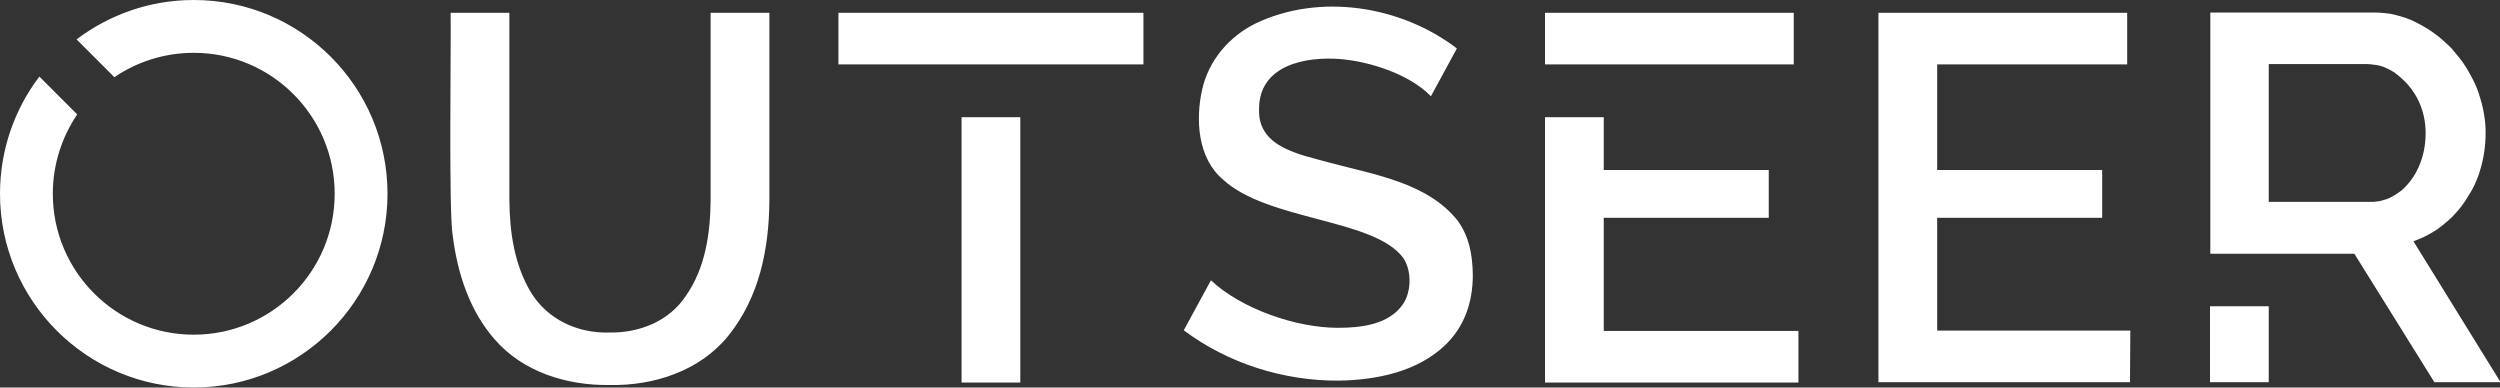 <?xml version="1.0" encoding="utf-8"?>
<!-- Generator: Adobe Illustrator 27.8.1, SVG Export Plug-In . SVG Version: 6.00 Build 0)  -->
<svg version="1.1" id="Layer_1" xmlns="http://www.w3.org/2000/svg" xmlns:xlink="http://www.w3.org/1999/xlink" x="0px" y="0px"
	 viewBox="0 0 800 124" style="enable-background:new 0 0 800 124;" xml:space="preserve">
<rect x="0" y="0" width="800" height="124" fill="#333333" stroke="none"/>
<style type="text/css">
	.st0{fill:#FFFFFF;}
</style>
<path class="st0" d="M246.2,4.1v60c-0.1,15.8-3.3,31.1-13.1,43.3c-9.1,11.3-23.9,16.1-38,15.8c-13.6,0.2-27.7-4.1-36.8-14.6
	c-8-9.1-11.9-21.1-13.4-33c-1.4-7.4-0.5-62.7-0.7-71.5h18.8v60c0.1,10.3,1.6,20.5,6.8,29.3c5.3,8.8,15,13.3,25.1,13
	c9.7,0.2,19.3-3.6,24.7-11.9c6.1-8.8,7.7-19.8,7.8-30.4v-60L246.2,4.1L246.2,4.1z M707.2,122.3H726V98h-18.8V122.3z M800,122.3h-21
	l-25.6-41.1h-46.1V4h51.5c0.3,0,0.7,0,1,0c1.2,0,2.3,0.1,3.4,0.2c1.2,0.1,2.3,0.3,3.4,0.6c1.2,0.3,2.3,0.6,3.4,1
	c1.2,0.4,2.3,0.9,3.4,1.5c0,0,0,0,0,0c1.2,0.6,2.3,1.2,3.4,1.9c1.2,0.7,2.3,1.6,3.4,2.4c1.2,0.9,2.3,2,3.4,3c0.5,0.5,1,0.9,1.4,1.5
	c0.7,0.8,1.3,1.6,2,2.4c1.3,1.6,2.4,3.4,3.4,5.2c0.9,1.6,1.7,3.2,2.3,4.8c0.4,1,0.7,2,1,3c1.1,3.6,1.7,7.3,1.7,10.9
	c0,4.3-0.6,8.3-1.8,12.2c-0.3,1-0.6,1.9-1,2.8c-0.7,1.8-1.5,3.4-2.5,4.9c-1,1.7-2.1,3.4-3.4,4.9c-0.7,0.8-1.4,1.6-2.2,2.4
	c-0.4,0.4-0.8,0.7-1.2,1.1c-1.1,1-2.2,1.8-3.4,2.7c-1.1,0.7-2.2,1.4-3.4,2c-1.1,0.6-2.2,1-3.4,1.5c-0.3,0.1-0.5,0.2-0.8,0.3
	l27.7,44.8L800,122.3L800,122.3z M769.6,59.9c1.3-1.3,2.4-2.8,3.4-4.5c0.3-0.6,0.6-1.2,0.9-1.8c1.5-3.3,2.3-7,2.3-11
	s-0.9-7.8-2.7-11.2c-0.1-0.2-0.3-0.5-0.4-0.7c-1-1.7-2.1-3.2-3.4-4.5c-1-1-2-1.9-3.1-2.7c-0.1-0.1-0.2-0.1-0.2-0.2
	c-1.1-0.7-2.2-1.3-3.4-1.8c-1.1-0.4-2.2-0.7-3.4-0.8c-0.7-0.1-1.4-0.2-2.1-0.2H726v44.1h32.5c0.3,0,0.6,0,0.9,0
	c1.2-0.1,2.3-0.2,3.4-0.6c1.2-0.3,2.3-0.8,3.4-1.5c0.5-0.3,1-0.6,1.5-1C768.4,61.1,769,60.5,769.6,59.9L769.6,59.9L769.6,59.9z
	 M425.3,52c-9.3-2.6-22.8-4.8-22.4-17c-0.1-14.1,14.7-17,26-16.1c9.6,0.8,22.2,4.9,29,11.9l8.3-15.3c-17.9-13.7-43.9-17.8-64.4-8
	c-8.5,4.2-15,11.8-17.1,21.1c-2.2,9.8-1.4,22,6.6,28.8c14.3,13.3,48.4,12.5,57.7,25.1c2.8,4,2.7,10.9-0.1,14.9
	c-4.5,6.5-13.4,7.5-20.8,7.5c-13.4,0-30.9-6.1-40.6-15.2l-8.7,16c14.2,10.6,31.9,16.2,49.6,16.1c12.1-0.2,25.1-2.8,34.1-11.4
	c6.1-5.9,8.8-13.6,8.8-22.4c-0.1-6.7-1.2-12.2-4.7-17.2C456.9,58.4,439.7,55.9,425.3,52L425.3,52z M619.9,69.7h52.8V54.4h-52.8V20.6
	h60.8V4.1h-79.6v118.2h80.5l0.1-16.5h-61.8L619.9,69.7L619.9,69.7z M574,4.1h-79.6v16.5H574V4.1z M513.2,69.7H566V54.4h-52.8V37.5
	h-18.8v84.9h81.1v-16.5h-62.3L513.2,69.7L513.2,69.7z M307.7,122.4h18.8V37.5h-18.8V122.4z M268.3,20.6h97.6V4.1h-97.6V20.6z M62,0
	C47.9,0,35,4.7,24.5,12.6l12.1,12.1c7.2-4.9,16-7.8,25.4-7.8c24.9,0,45.1,20.2,45.1,45.1S86.9,107.1,62,107.1S16.9,86.9,16.9,62
	c0-9.4,2.9-18.1,7.8-25.4L12.6,24.5C4.7,34.9,0,47.9,0,62c0,34.2,27.8,62,62,62s62-27.8,62-62S96.3,0,62,0L62,0z"/>
</svg>
